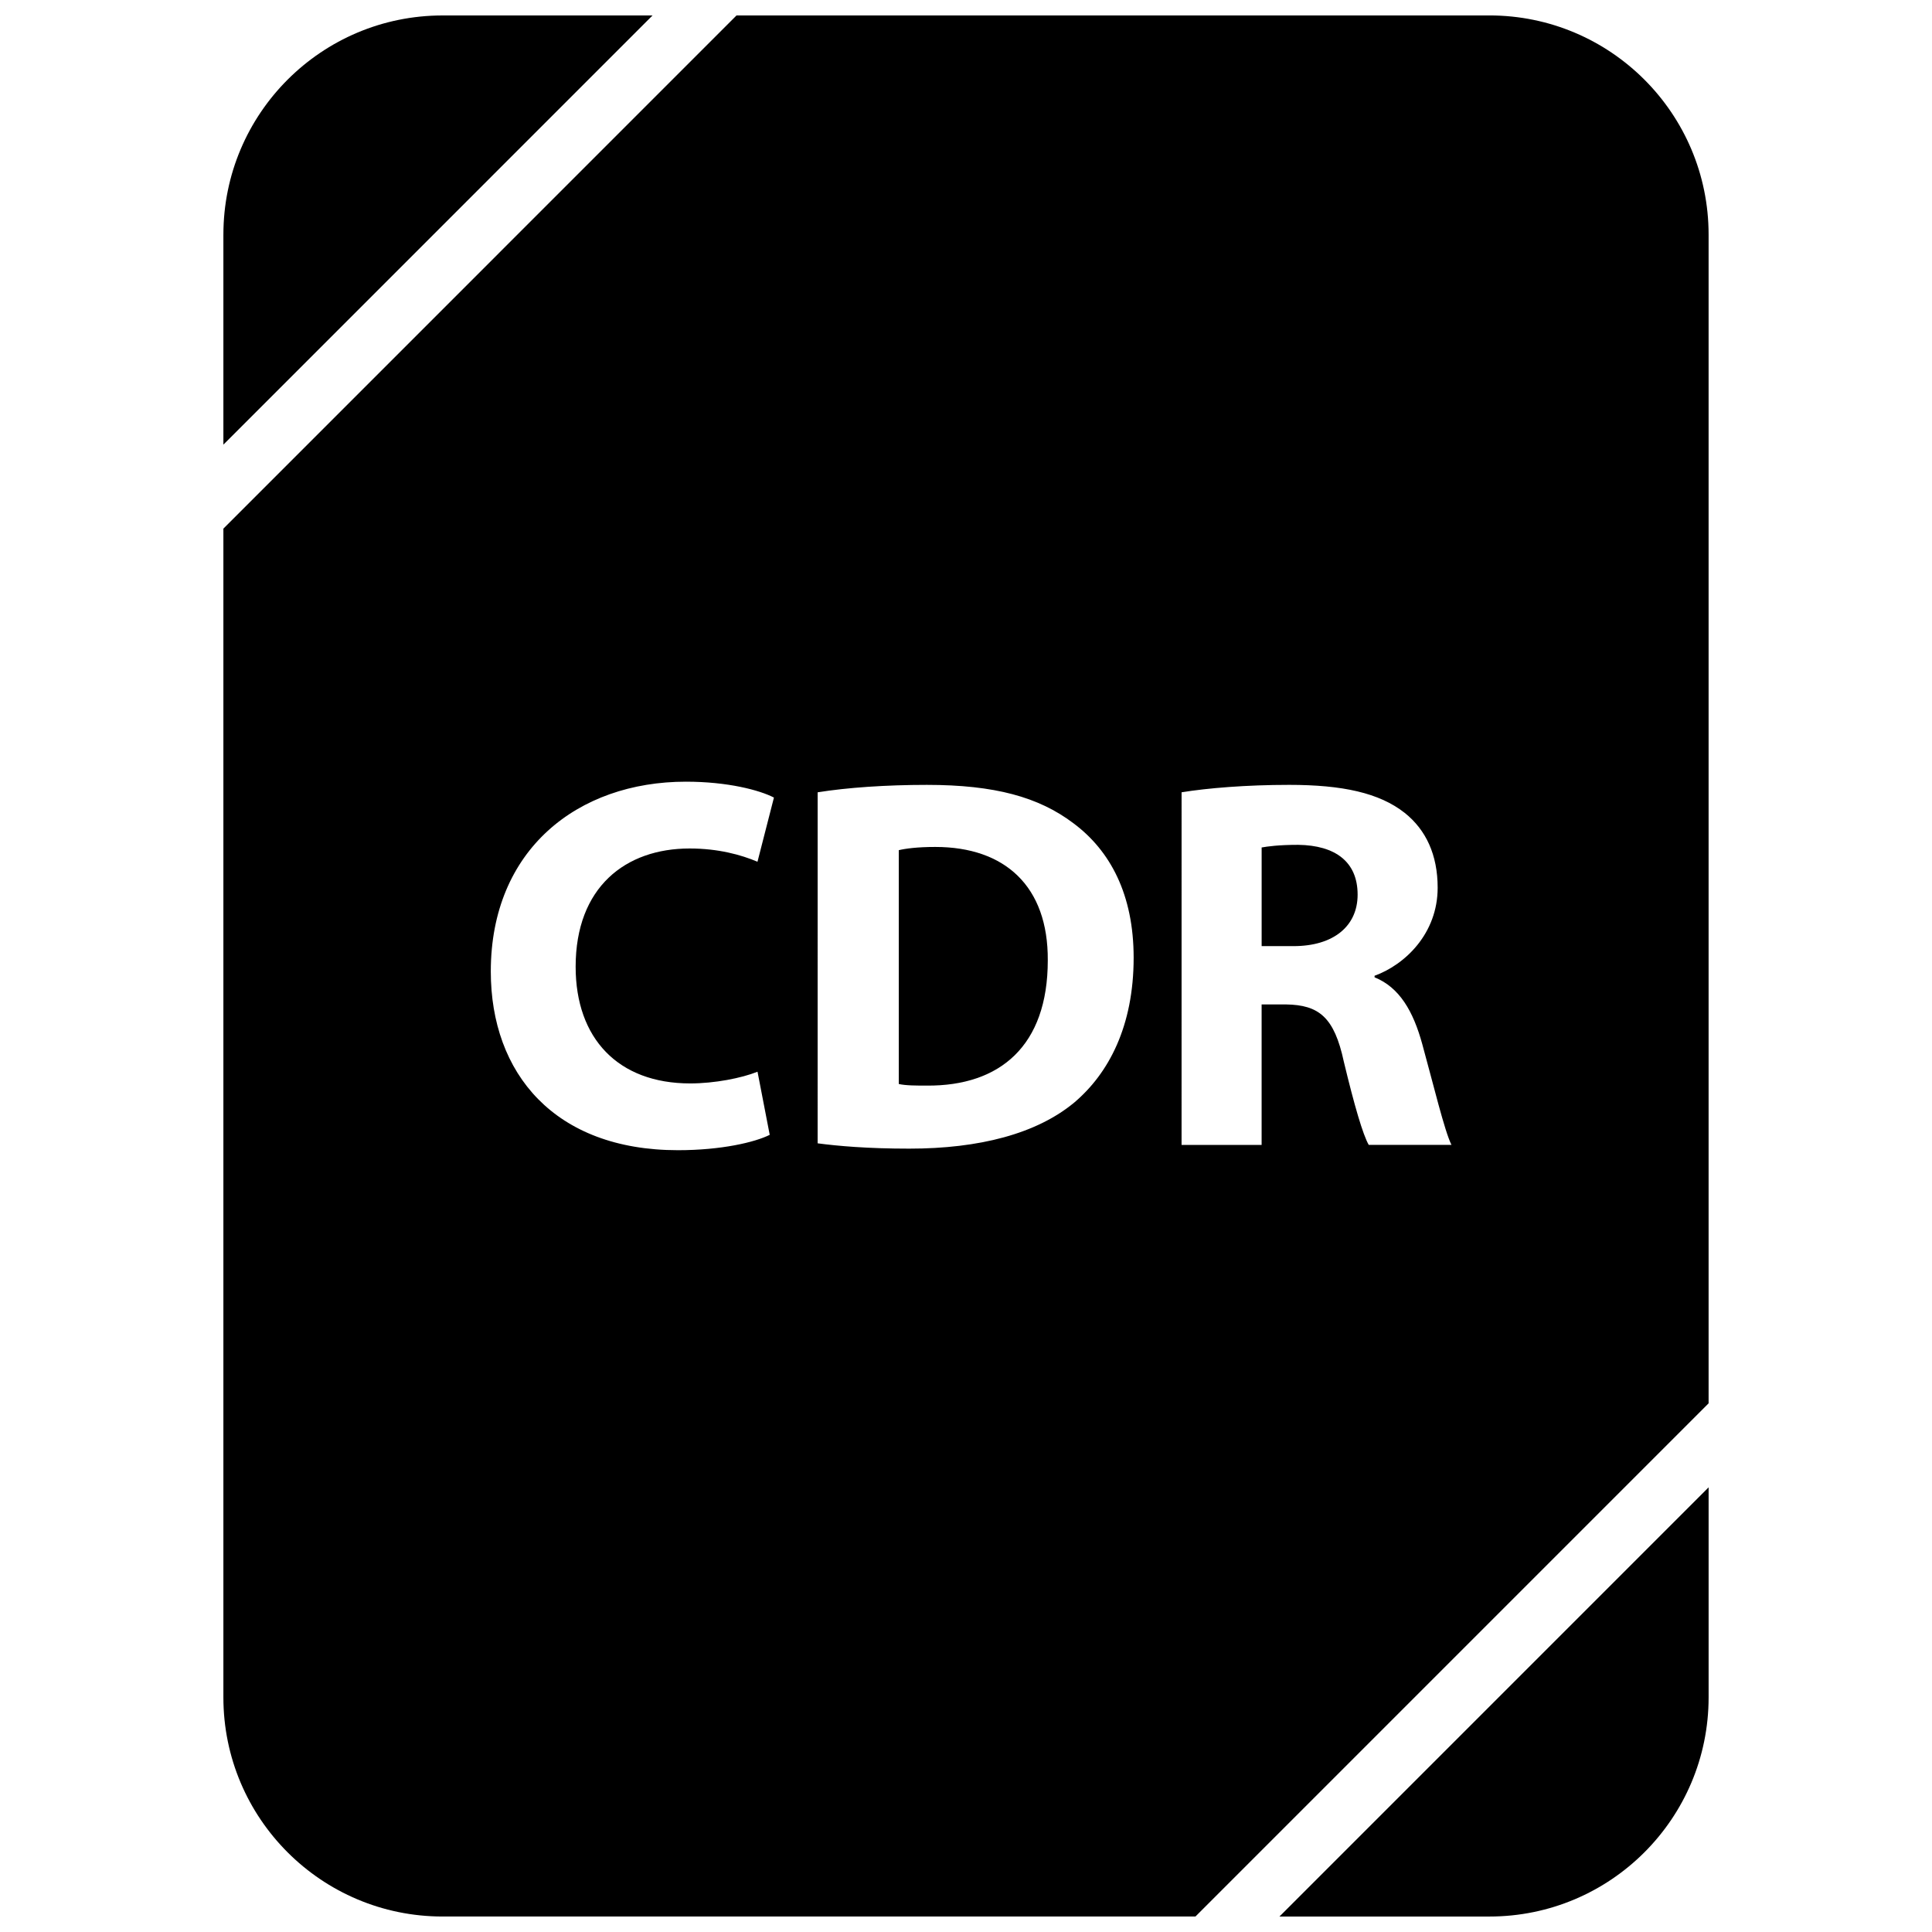 <?xml version="1.0" encoding="UTF-8"?>
<!-- Uploaded to: SVG Repo, www.svgrepo.com, Generator: SVG Repo Mixer Tools -->
<svg width="800px" height="800px" version="1.1" viewBox="144 144 512 512" xmlns="http://www.w3.org/2000/svg">
 <defs>
  <clipPath id="c">
   <path d="m203 148.09h114v113.91h-114z"/>
  </clipPath>
  <clipPath id="b">
   <path d="m483 538h114v113.9h-114z"/>
  </clipPath>
  <clipPath id="a">
   <path d="m203 148.09h394v503.81h-394z"/>
  </clipPath>
 </defs>
 <g clip-path="url(#c)">
  <path d="m203.2 206.18v55.656l113.73-113.74h-55.633c-32.086 0-58.094 26.008-58.094 58.086z"/>
 </g>
 <g clip-path="url(#b)">
  <path d="m538.71 651.9c32.078 0 58.09-26.008 58.09-58.086v-55.656l-113.73 113.74z"/>
 </g>
 <path d="m488.04 367.89c-5.195 0-8.148 0.426-9.691 0.699v26.145h8.43c10.676 0 17.004-5.344 17.004-13.641 0.004-8.707-5.902-13.066-15.742-13.203z"/>
 <g clip-path="url(#a)">
  <path d="m538.71 148.09h-199.52l-135.99 136v309.72c0 32.078 26.008 58.086 58.086 58.086h199.52l135.99-136v-309.72c0-32.078-26.012-58.086-58.09-58.086zm-211.8 283.03c6.465 0 13.625-1.41 17.84-3.102l3.234 16.727c-3.938 1.969-12.793 4.07-24.316 4.07-32.73 0-49.602-20.379-49.602-47.359 0-32.316 23.043-50.301 51.703-50.301 11.109 0 19.531 2.242 23.332 4.211l-4.359 17.004c-4.344-1.836-10.391-3.512-17.988-3.512-17.004 0-30.203 10.266-30.203 31.34 0.004 18.98 11.238 30.922 30.359 30.922zm101.78 5.062c-9.973 8.281-25.16 12.219-43.707 12.219-11.098 0-18.973-0.699-24.301-1.41l0.004-93.023c7.863-1.258 18.121-1.969 28.945-1.969 17.988 0 29.645 3.234 38.777 10.125 9.84 7.297 16.02 18.957 16.02 35.684 0 18.125-6.606 30.637-15.738 38.375zm78.043 11.23c-1.543-2.668-3.801-10.398-6.606-22.059-2.527-11.809-6.613-15.035-15.32-15.168h-6.465v37.234h-21.215l0.004-93.453c6.879-1.117 17.137-1.969 28.527-1.969 14.051 0 23.875 2.102 30.629 7.445 5.621 4.496 8.707 11.098 8.707 19.812 0 12.082-8.574 20.379-16.719 23.332v0.41c6.606 2.676 10.25 8.988 12.641 17.711 2.953 10.676 5.902 23.043 7.738 26.695h-21.922z"/>
 </g>
 <path d="m391.88 368.45c-4.785 0-7.871 0.426-9.691 0.852v61.969c1.82 0.426 4.769 0.426 7.445 0.426 19.383 0.133 32.039-10.539 32.039-33.172 0.137-19.676-11.387-30.074-29.793-30.074z"/>
</svg>